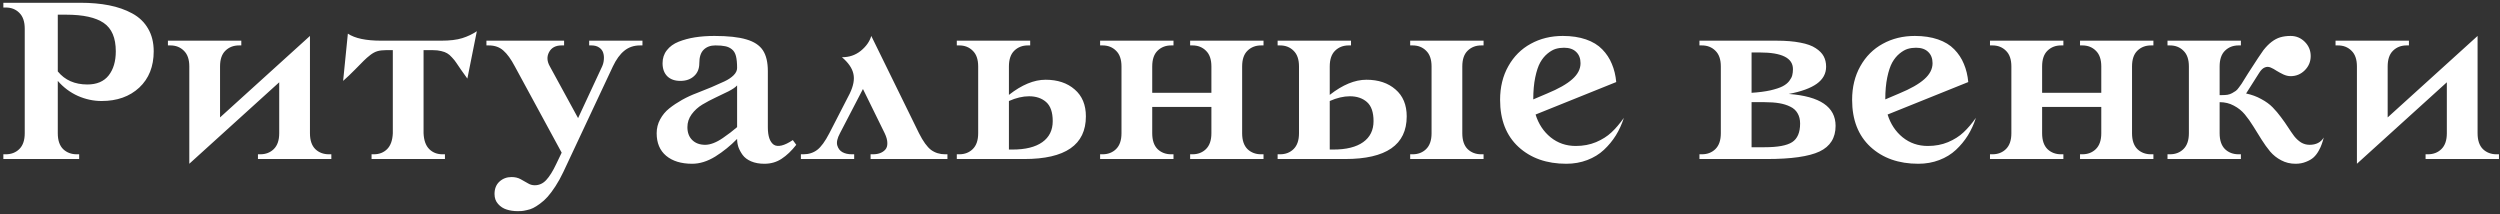 <?xml version="1.0" encoding="UTF-8"?> <svg xmlns="http://www.w3.org/2000/svg" width="676" height="58" viewBox="0 0 676 58" fill="none"><rect x="0" y="0" width="676" height="58" fill="#333333" stroke="none"/> <path d="M0.906 43V41.719H1.562C3.042 41.719 4.26 41.25 5.219 40.312C6.198 39.354 6.688 37.927 6.688 36.031V7.75C6.688 5.854 6.198 4.427 5.219 3.469C4.26 2.51 3.042 2.031 1.562 2.031H0.906V0.75H21.719C24.594 0.75 27.188 0.979 29.5 1.438C31.833 1.896 33.917 2.625 35.75 3.625C37.604 4.625 39.031 5.99 40.031 7.719C41.052 9.448 41.562 11.5 41.562 13.875C41.562 17.979 40.26 21.25 37.656 23.688C35.052 26.104 31.656 27.312 27.469 27.312C25.281 27.312 23.146 26.854 21.062 25.938C18.979 25 17.167 23.646 15.625 21.875V36.031C15.625 37.927 16.104 39.354 17.062 40.312C18.042 41.25 19.271 41.719 20.75 41.719H21.406V43H0.906ZM15.625 19.312C17.542 21.667 20.208 22.844 23.625 22.844C26.167 22.844 28.083 22.031 29.375 20.406C30.667 18.76 31.312 16.583 31.312 13.875C31.312 10.25 30.229 7.698 28.062 6.219C25.896 4.719 22.5 3.969 17.875 3.969H15.625V19.312ZM45.406 12.281V11H65.25V12.281H64.625C63.146 12.281 61.917 12.76 60.938 13.719C59.979 14.656 59.5 16.073 59.5 17.969V31.75L83.812 9.719V36.031C83.812 37.927 84.292 39.354 85.25 40.312C86.229 41.25 87.458 41.719 88.938 41.719H89.594V43H69.75V41.719H70.375C71.854 41.719 73.073 41.25 74.031 40.312C75.01 39.354 75.5 37.927 75.5 36.031V22.25L51.188 44.281V17.969C51.188 16.073 50.698 14.656 49.719 13.719C48.76 12.76 47.542 12.281 46.062 12.281H45.406ZM92.781 21.875L94.062 9.094C95.958 10.365 98.948 11 103.031 11H119.344C121.656 11 123.542 10.771 125 10.312C126.458 9.854 127.771 9.229 128.938 8.438L126.375 21.25C125.875 20.583 125.323 19.812 124.719 18.938C124.135 18.062 123.688 17.406 123.375 16.969C123.083 16.51 122.698 16.031 122.219 15.531C121.76 15.01 121.323 14.635 120.906 14.406C120.49 14.156 119.958 13.958 119.312 13.812C118.667 13.646 117.927 13.562 117.094 13.562H114.531V36.031C114.615 37.948 115.125 39.375 116.062 40.312C117 41.25 118.198 41.719 119.656 41.719H120.312V43H100.469V41.719H101.094C102.552 41.719 103.75 41.25 104.688 40.312C105.625 39.375 106.135 37.948 106.219 36.031V13.562H104.312C103.438 13.562 102.677 13.656 102.031 13.844C101.406 14.031 100.771 14.375 100.125 14.875C99.479 15.375 98.885 15.896 98.344 16.438C97.823 16.958 97.031 17.76 95.969 18.844C94.906 19.927 93.844 20.938 92.781 21.875ZM131.531 12.281V11H152.531V12.281H151.875C150.25 12.281 149.115 12.885 148.469 14.094C147.823 15.302 147.896 16.594 148.688 17.969L156.312 31.938L162.812 17.969C163.083 17.365 163.24 16.74 163.281 16.094C163.344 15.427 163.281 14.812 163.094 14.25C162.906 13.667 162.542 13.198 162 12.844C161.458 12.469 160.771 12.281 159.938 12.281H159.312V11H173.719V12.281H173.062C171.417 12.281 170 12.76 168.812 13.719C167.646 14.656 166.615 16.073 165.719 17.969L152.344 46.469C151.656 47.927 150.938 49.229 150.188 50.375C149.438 51.521 148.74 52.458 148.094 53.188C147.448 53.917 146.76 54.542 146.031 55.062C145.302 55.604 144.677 56 144.156 56.25C143.656 56.5 143.094 56.688 142.469 56.812C141.844 56.958 141.375 57.042 141.062 57.062C140.771 57.083 140.406 57.094 139.969 57.094C138.885 57.094 137.896 56.948 137 56.656C136.104 56.385 135.333 55.885 134.688 55.156C134.042 54.448 133.719 53.552 133.719 52.469C133.719 51.031 134.167 49.906 135.062 49.094C135.958 48.281 137.042 47.875 138.312 47.875C139.25 47.875 140.062 48.062 140.75 48.438C141.458 48.812 142.104 49.177 142.688 49.531C143.271 49.906 143.906 50.094 144.594 50.094C145.802 50.094 146.844 49.615 147.719 48.656C148.594 47.719 149.49 46.281 150.406 44.344L151.875 41.281L139.219 17.969C138.177 15.99 137.135 14.552 136.094 13.656C135.073 12.74 133.76 12.281 132.156 12.281H131.531ZM177.562 36.031C177.562 34.677 177.875 33.427 178.5 32.281C179.125 31.115 179.948 30.125 180.969 29.312C181.99 28.5 183.146 27.729 184.438 27C185.75 26.271 187.083 25.656 188.438 25.156C189.792 24.635 191.115 24.104 192.406 23.562C193.719 23 194.885 22.479 195.906 22C196.927 21.521 197.75 20.969 198.375 20.344C199 19.719 199.312 19.062 199.312 18.375C199.312 17.042 199.208 15.969 199 15.156C198.792 14.344 198.417 13.729 197.875 13.312C197.354 12.896 196.76 12.625 196.094 12.5C195.448 12.354 194.562 12.281 193.438 12.281C192.104 12.281 191.042 12.677 190.25 13.469C189.479 14.24 189.094 15.448 189.094 17.094C189.094 18.573 188.615 19.74 187.656 20.594C186.719 21.448 185.49 21.875 183.969 21.875C182.469 21.875 181.292 21.458 180.438 20.625C179.583 19.771 179.156 18.594 179.156 17.094C179.156 15.74 179.542 14.573 180.312 13.594C181.083 12.594 182.146 11.823 183.5 11.281C184.875 10.74 186.354 10.344 187.938 10.094C189.542 9.844 191.292 9.719 193.188 9.719C196.875 9.719 199.75 10.031 201.812 10.656C203.896 11.26 205.385 12.24 206.281 13.594C207.177 14.948 207.625 16.833 207.625 19.25V34.438C207.625 35.625 207.76 36.615 208.031 37.406C208.302 38.177 208.698 38.75 209.219 39.125C209.76 39.479 210.469 39.552 211.344 39.344C212.219 39.135 213.229 38.646 214.375 37.875L215.312 39.156C214.042 40.781 212.719 42.042 211.344 42.938C209.99 43.833 208.438 44.281 206.688 44.281C205.312 44.281 204.115 44.062 203.094 43.625C202.094 43.188 201.333 42.615 200.812 41.906C200.292 41.177 199.906 40.458 199.656 39.75C199.427 39.021 199.312 38.292 199.312 37.562C197.521 39.396 195.562 40.979 193.438 42.312C191.312 43.625 189.219 44.281 187.156 44.281C184.198 44.281 181.854 43.562 180.125 42.125C178.417 40.688 177.562 38.656 177.562 36.031ZM185.875 34.375C185.875 35.854 186.312 37.021 187.188 37.875C188.062 38.729 189.229 39.156 190.688 39.156C191.375 39.156 192.125 39 192.938 38.688C193.75 38.375 194.594 37.917 195.469 37.312C196.344 36.708 197.021 36.219 197.5 35.844C197.979 35.469 198.583 34.979 199.312 34.375V23.094C198.896 23.573 198.125 24.104 197 24.688C195.875 25.25 194.708 25.812 193.5 26.375C192.292 26.938 191.094 27.573 189.906 28.281C188.74 28.99 187.771 29.875 187 30.938C186.25 31.979 185.875 33.125 185.875 34.375ZM216.562 43V41.719H217.219C218.677 41.719 219.927 41.323 220.969 40.531C222.01 39.74 223.104 38.24 224.25 36.031L229.75 25.344C230.771 23.24 231.104 21.438 230.75 19.938C230.417 18.417 229.385 16.927 227.656 15.469C229.594 15.49 231.292 14.917 232.75 13.75C234.208 12.562 235.156 11.219 235.594 9.719L248.5 36.031C249.604 38.219 250.688 39.719 251.75 40.531C252.833 41.323 254.104 41.719 255.562 41.719H256.188V43H235.406V41.719H236.031C236.76 41.719 237.406 41.615 237.969 41.406C238.531 41.198 239 40.885 239.375 40.469C239.771 40.031 239.958 39.438 239.938 38.688C239.938 37.917 239.698 37.031 239.219 36.031L233.344 24.062L227.125 36.031C226.396 37.385 226.156 38.49 226.406 39.344C226.656 40.177 227.125 40.781 227.812 41.156C228.5 41.531 229.344 41.719 230.344 41.719H230.969V43H216.562ZM258.719 43V41.719H259.375C260.854 41.719 262.073 41.25 263.031 40.312C264.01 39.354 264.5 37.927 264.5 36.031V17.969C264.5 16.073 264.01 14.656 263.031 13.719C262.073 12.76 260.854 12.281 259.375 12.281H258.719V11H278.562V12.281H277.938C276.458 12.281 275.229 12.76 274.25 13.719C273.292 14.656 272.812 16.073 272.812 17.969V25.656C276.292 22.927 279.594 21.562 282.719 21.562C285.969 21.562 288.594 22.438 290.594 24.188C292.615 25.917 293.625 28.344 293.625 31.469C293.625 39.156 288.073 43 276.969 43H258.719ZM272.812 40.438H273.781C277.281 40.438 279.969 39.771 281.844 38.438C283.719 37.104 284.656 35.208 284.656 32.75C284.656 30.354 284.062 28.635 282.875 27.594C281.688 26.552 280.146 26.031 278.25 26.031C276.562 26.031 274.75 26.458 272.812 27.312V40.438ZM297.469 43V41.719H298.125C299.604 41.719 300.823 41.25 301.781 40.312C302.76 39.354 303.25 37.927 303.25 36.031V17.969C303.25 16.073 302.76 14.656 301.781 13.719C300.823 12.76 299.604 12.281 298.125 12.281H297.469V11H317.312V12.281H316.688C315.208 12.281 313.979 12.76 313 13.719C312.042 14.656 311.562 16.073 311.562 17.969V25.094H327.562V17.969C327.562 16.073 327.073 14.656 326.094 13.719C325.135 12.76 323.917 12.281 322.438 12.281H321.812V11H341.656V12.281H341C339.521 12.281 338.292 12.76 337.312 13.719C336.354 14.656 335.875 16.073 335.875 17.969V36.031C335.875 37.927 336.354 39.354 337.312 40.312C338.292 41.25 339.521 41.719 341 41.719H341.656V43H321.812V41.719H322.438C323.917 41.719 325.135 41.25 326.094 40.312C327.073 39.354 327.562 37.927 327.562 36.031V28.906H311.562V36.031C311.562 37.927 312.042 39.354 313 40.312C313.979 41.25 315.208 41.719 316.688 41.719H317.312V43H297.469ZM345.469 43V41.719H346.125C347.604 41.719 348.823 41.25 349.781 40.312C350.76 39.354 351.25 37.927 351.25 36.031V17.969C351.25 16.073 350.76 14.656 349.781 13.719C348.823 12.76 347.604 12.281 346.125 12.281H345.469V11H365.312V12.281H364.688C363.208 12.281 361.979 12.76 361 13.719C360.042 14.656 359.562 16.073 359.562 17.969V25.656C363.042 22.927 366.344 21.562 369.469 21.562C372.719 21.562 375.344 22.438 377.344 24.188C379.365 25.917 380.375 28.344 380.375 31.469C380.375 39.156 374.823 43 363.719 43H345.469ZM359.562 40.438H360.531C364.031 40.438 366.719 39.771 368.594 38.438C370.469 37.104 371.406 35.208 371.406 32.75C371.406 30.354 370.812 28.635 369.625 27.594C368.438 26.552 366.896 26.031 365 26.031C363.312 26.031 361.5 26.458 359.562 27.312V40.438ZM381.312 43V41.719H381.969C383.448 41.719 384.667 41.25 385.625 40.312C386.604 39.354 387.094 37.927 387.094 36.031V17.969C387.094 16.073 386.604 14.656 385.625 13.719C384.667 12.76 383.448 12.281 381.969 12.281H381.312V11H401.156V12.281H400.531C399.052 12.281 397.823 12.76 396.844 13.719C395.885 14.656 395.406 16.073 395.406 17.969V36.031C395.406 37.927 395.885 39.354 396.844 40.312C397.823 41.25 399.052 41.719 400.531 41.719H401.156V43H381.312ZM405.625 27C405.625 23.562 406.365 20.531 407.844 17.906C409.323 15.26 411.344 13.24 413.906 11.844C416.469 10.427 419.365 9.719 422.594 9.719C424.948 9.719 427.031 10.031 428.844 10.656C430.656 11.281 432.125 12.177 433.25 13.344C434.375 14.49 435.24 15.802 435.844 17.281C436.469 18.74 436.865 20.375 437.031 22.188L415.219 30.969C416.01 33.51 417.365 35.562 419.281 37.125C421.219 38.688 423.49 39.469 426.094 39.469C428.094 39.469 429.917 39.125 431.562 38.438C433.229 37.729 434.615 36.854 435.719 35.812C436.844 34.771 437.969 33.458 439.094 31.875C438.552 33.562 437.833 35.135 436.938 36.594C436.042 38.031 434.958 39.344 433.688 40.531C432.438 41.698 430.938 42.615 429.188 43.281C427.438 43.948 425.552 44.281 423.531 44.281C418.219 44.281 413.906 42.76 410.594 39.719C407.281 36.656 405.625 32.417 405.625 27ZM414.594 26.875L418.344 25.281C421.427 24.01 423.698 22.719 425.156 21.406C426.635 20.094 427.375 18.656 427.375 17.094C427.375 15.802 426.979 14.781 426.188 14.031C425.417 13.281 424.323 12.906 422.906 12.906C422.115 12.906 421.365 13.01 420.656 13.219C419.969 13.427 419.24 13.844 418.469 14.469C417.698 15.094 417.031 15.906 416.469 16.906C415.927 17.885 415.479 19.229 415.125 20.938C414.771 22.646 414.594 24.625 414.594 26.875ZM459.531 43V41.719H460.188C461.667 41.719 462.885 41.25 463.844 40.312C464.823 39.354 465.312 37.927 465.312 36.031V17.969C465.312 16.073 464.823 14.656 463.844 13.719C462.885 12.76 461.667 12.281 460.188 12.281H459.531V11H480.344C482.885 11 485.042 11.177 486.812 11.531C488.604 11.865 489.99 12.365 490.969 13.031C491.969 13.677 492.688 14.406 493.125 15.219C493.562 16.031 493.781 16.969 493.781 18.031C493.781 19.906 492.938 21.448 491.25 22.656C489.583 23.844 487.062 24.76 483.688 25.406C492.125 26.031 496.344 28.906 496.344 34.031C496.344 37.281 494.896 39.594 492 40.969C489.104 42.323 484.365 43 477.781 43H459.531ZM473.625 39.812H477.156C480.698 39.812 483.177 39.354 484.594 38.438C486.031 37.5 486.75 35.823 486.75 33.406C486.75 32.323 486.521 31.396 486.062 30.625C485.625 29.854 484.969 29.26 484.094 28.844C483.219 28.406 482.219 28.094 481.094 27.906C479.969 27.719 478.656 27.625 477.156 27.625H473.625V39.812ZM473.625 25.094C475.583 24.969 477.271 24.75 478.688 24.438C480.125 24.104 481.229 23.74 482 23.344C482.771 22.948 483.375 22.469 483.812 21.906C484.25 21.323 484.521 20.802 484.625 20.344C484.75 19.865 484.812 19.312 484.812 18.688C484.812 15.688 481.833 14.188 475.875 14.188H473.625V25.094ZM500.812 27C500.812 23.562 501.552 20.531 503.031 17.906C504.51 15.26 506.531 13.24 509.094 11.844C511.656 10.427 514.552 9.719 517.781 9.719C520.135 9.719 522.219 10.031 524.031 10.656C525.844 11.281 527.312 12.177 528.438 13.344C529.562 14.49 530.427 15.802 531.031 17.281C531.656 18.74 532.052 20.375 532.219 22.188L510.406 30.969C511.198 33.51 512.552 35.562 514.469 37.125C516.406 38.688 518.677 39.469 521.281 39.469C523.281 39.469 525.104 39.125 526.75 38.438C528.417 37.729 529.802 36.854 530.906 35.812C532.031 34.771 533.156 33.458 534.281 31.875C533.74 33.562 533.021 35.135 532.125 36.594C531.229 38.031 530.146 39.344 528.875 40.531C527.625 41.698 526.125 42.615 524.375 43.281C522.625 43.948 520.74 44.281 518.719 44.281C513.406 44.281 509.094 42.76 505.781 39.719C502.469 36.656 500.812 32.417 500.812 27ZM509.781 26.875L513.531 25.281C516.615 24.01 518.885 22.719 520.344 21.406C521.823 20.094 522.562 18.656 522.562 17.094C522.562 15.802 522.167 14.781 521.375 14.031C520.604 13.281 519.51 12.906 518.094 12.906C517.302 12.906 516.552 13.01 515.844 13.219C515.156 13.427 514.427 13.844 513.656 14.469C512.885 15.094 512.219 15.906 511.656 16.906C511.115 17.885 510.667 19.229 510.312 20.938C509.958 22.646 509.781 24.625 509.781 26.875ZM538.094 43V41.719H538.75C540.229 41.719 541.448 41.25 542.406 40.312C543.385 39.354 543.875 37.927 543.875 36.031V17.969C543.875 16.073 543.385 14.656 542.406 13.719C541.448 12.76 540.229 12.281 538.75 12.281H538.094V11H557.938V12.281H557.312C555.833 12.281 554.604 12.76 553.625 13.719C552.667 14.656 552.188 16.073 552.188 17.969V25.094H568.188V17.969C568.188 16.073 567.698 14.656 566.719 13.719C565.76 12.76 564.542 12.281 563.062 12.281H562.438V11H582.281V12.281H581.625C580.146 12.281 578.917 12.76 577.938 13.719C576.979 14.656 576.5 16.073 576.5 17.969V36.031C576.5 37.927 576.979 39.354 577.938 40.312C578.917 41.25 580.146 41.719 581.625 41.719H582.281V43H562.438V41.719H563.062C564.542 41.719 565.76 41.25 566.719 40.312C567.698 39.354 568.188 37.927 568.188 36.031V28.906H552.188V36.031C552.188 37.927 552.667 39.354 553.625 40.312C554.604 41.25 555.833 41.719 557.312 41.719H557.938V43H538.094ZM586.094 43V41.719H586.75C588.229 41.719 589.448 41.25 590.406 40.312C591.385 39.354 591.875 37.927 591.875 36.031V17.969C591.875 16.073 591.385 14.656 590.406 13.719C589.448 12.76 588.229 12.281 586.75 12.281H586.094V11H605.938V12.281H605.312C603.833 12.281 602.604 12.76 601.625 13.719C600.667 14.656 600.188 16.073 600.188 17.969V25.719H600.812C601.375 25.719 601.875 25.688 602.312 25.625C602.771 25.542 603.188 25.396 603.562 25.188C603.958 24.958 604.281 24.76 604.531 24.594C604.781 24.427 605.062 24.125 605.375 23.688C605.708 23.25 605.958 22.906 606.125 22.656C606.292 22.406 606.562 21.969 606.938 21.344C607.333 20.698 607.646 20.198 607.875 19.844C610.083 16.406 611.469 14.312 612.031 13.562C613.469 11.729 614.979 10.573 616.562 10.094C617.396 9.844 618.333 9.719 619.375 9.719C620.875 9.719 622.156 10.25 623.219 11.312C624.281 12.375 624.812 13.656 624.812 15.156C624.812 16.656 624.281 17.938 623.219 19C622.156 20.062 620.875 20.594 619.375 20.594C618.75 20.594 618.094 20.438 617.406 20.125C616.719 19.792 616.104 19.458 615.562 19.125C615.042 18.771 614.51 18.479 613.969 18.25C613.427 18.021 612.896 18.021 612.375 18.25C611.854 18.458 611.354 18.948 610.875 19.719L607.344 25.281C608.844 25.594 610.208 26.094 611.438 26.781C612.688 27.448 613.719 28.198 614.531 29.031C615.344 29.865 616.094 30.75 616.781 31.688C617.49 32.625 618.125 33.531 618.688 34.406C619.25 35.281 619.802 36.083 620.344 36.812C620.906 37.521 621.531 38.094 622.219 38.531C622.927 38.948 623.688 39.156 624.5 39.156C626.271 39.156 627.552 38.5 628.344 37.188C628.177 37.833 628 38.417 627.812 38.938C627.646 39.458 627.365 40.073 626.969 40.781C626.573 41.49 626.115 42.083 625.594 42.562C625.094 43.021 624.417 43.417 623.562 43.75C622.708 44.104 621.76 44.281 620.719 44.281C619.302 44.281 618.01 43.969 616.844 43.344C615.677 42.74 614.677 41.948 613.844 40.969C613.031 39.99 612.26 38.917 611.531 37.75C610.802 36.562 610.062 35.375 609.312 34.188C608.583 33 607.812 31.917 607 30.938C606.188 29.958 605.198 29.167 604.031 28.562C602.885 27.938 601.604 27.625 600.188 27.625V36.031C600.188 37.927 600.667 39.354 601.625 40.312C602.604 41.25 603.833 41.719 605.312 41.719H605.938V43H586.094ZM631.531 12.281V11H651.375V12.281H650.75C649.271 12.281 648.042 12.76 647.062 13.719C646.104 14.656 645.625 16.073 645.625 17.969V31.75L669.938 9.719V36.031C669.938 37.927 670.417 39.354 671.375 40.312C672.354 41.25 673.583 41.719 675.062 41.719H675.719V43H655.875V41.719H656.5C657.979 41.719 659.198 41.25 660.156 40.312C661.135 39.354 661.625 37.927 661.625 36.031V22.25L637.312 44.281V17.969C637.312 16.073 636.823 14.656 635.844 13.719C634.885 12.76 633.667 12.281 632.188 12.281H631.531Z" fill="white"></path> </svg> 